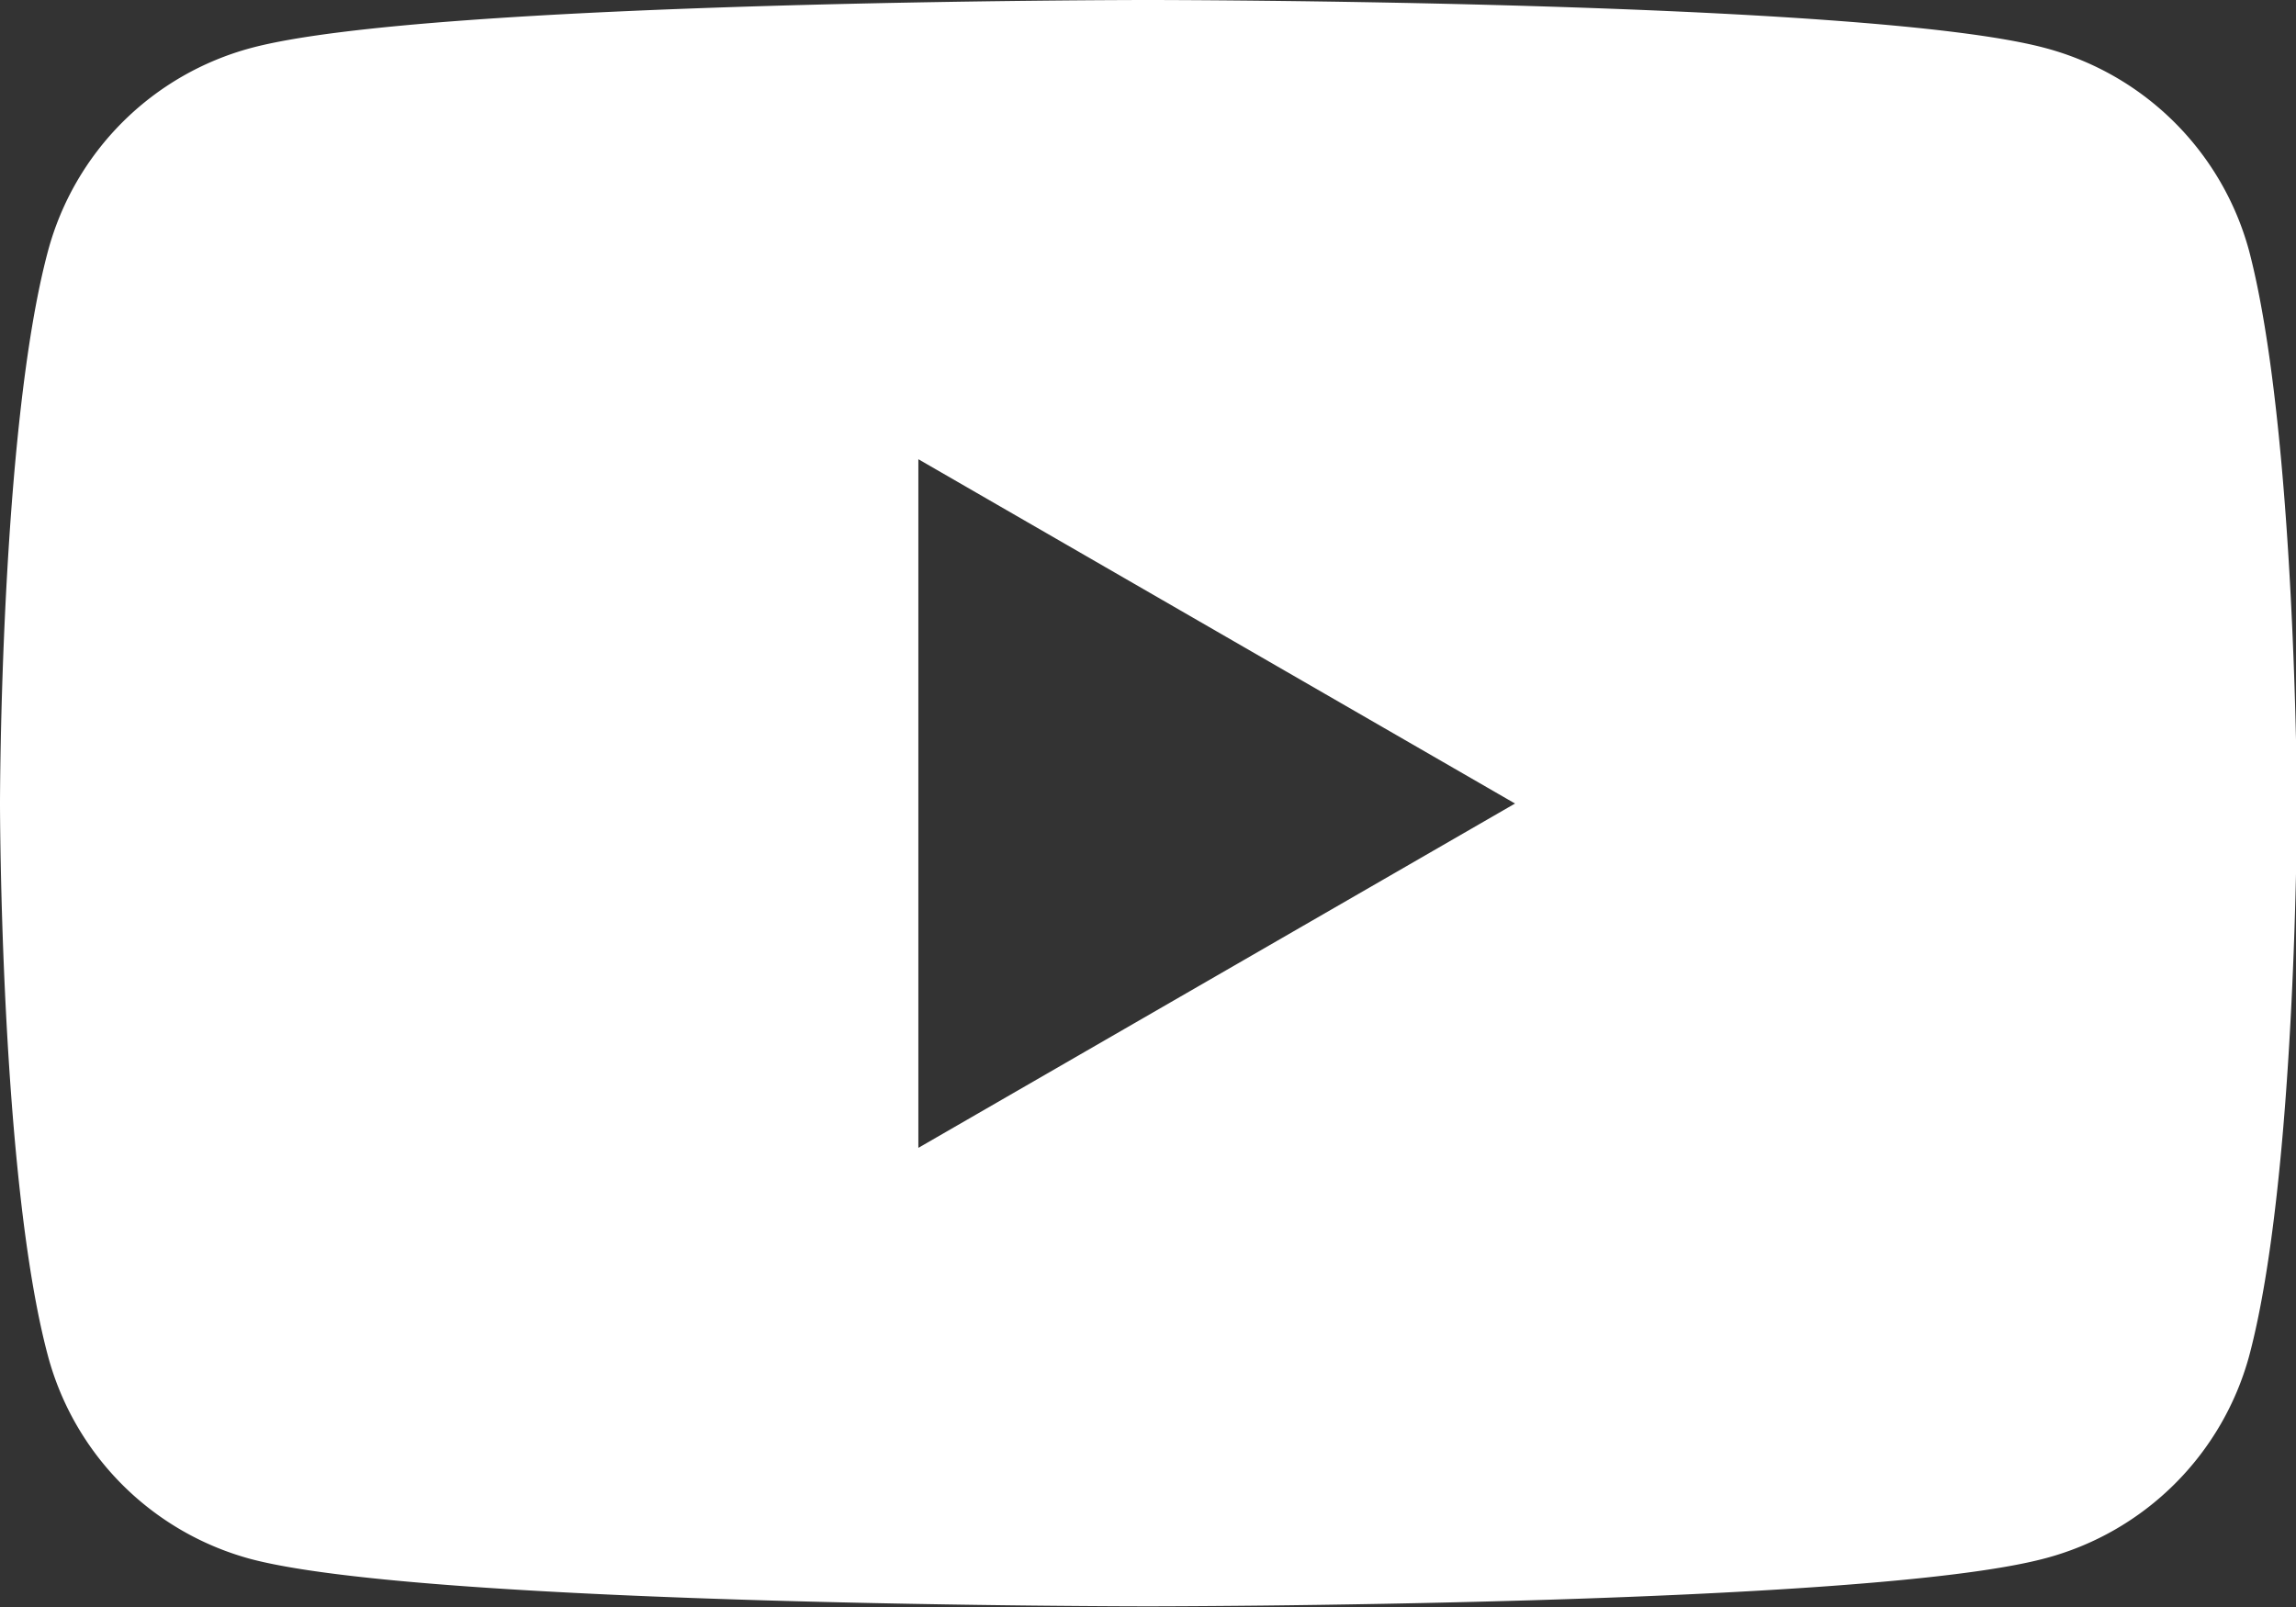 <svg xmlns="http://www.w3.org/2000/svg" viewBox="0 0 121.48 85.04"><rect x="0" y="0" width="121.48" height="85.04" fill="#333333" stroke="none"/><g data-name="Vrstva 2"><path d="M119 13.28a15.23 15.23 0 00-10.79-10.74C98.73 0 60.74 0 60.74 0s-38 0-47.46 2.54A15.21 15.21 0 002.54 13.28C0 22.75 0 42.52 0 42.52s0 19.77 2.54 29.24A15.21 15.21 0 0013.28 82.5C22.75 85 60.74 85 60.74 85s38 0 47.47-2.54A15.23 15.23 0 00119 71.76c2.53-9.47 2.53-29.24 2.53-29.24s-.05-19.77-2.53-29.24zM48.59 60.74V24.3l31.57 18.22z" fill="#fff" data-name="Layer 1"/></g></svg>